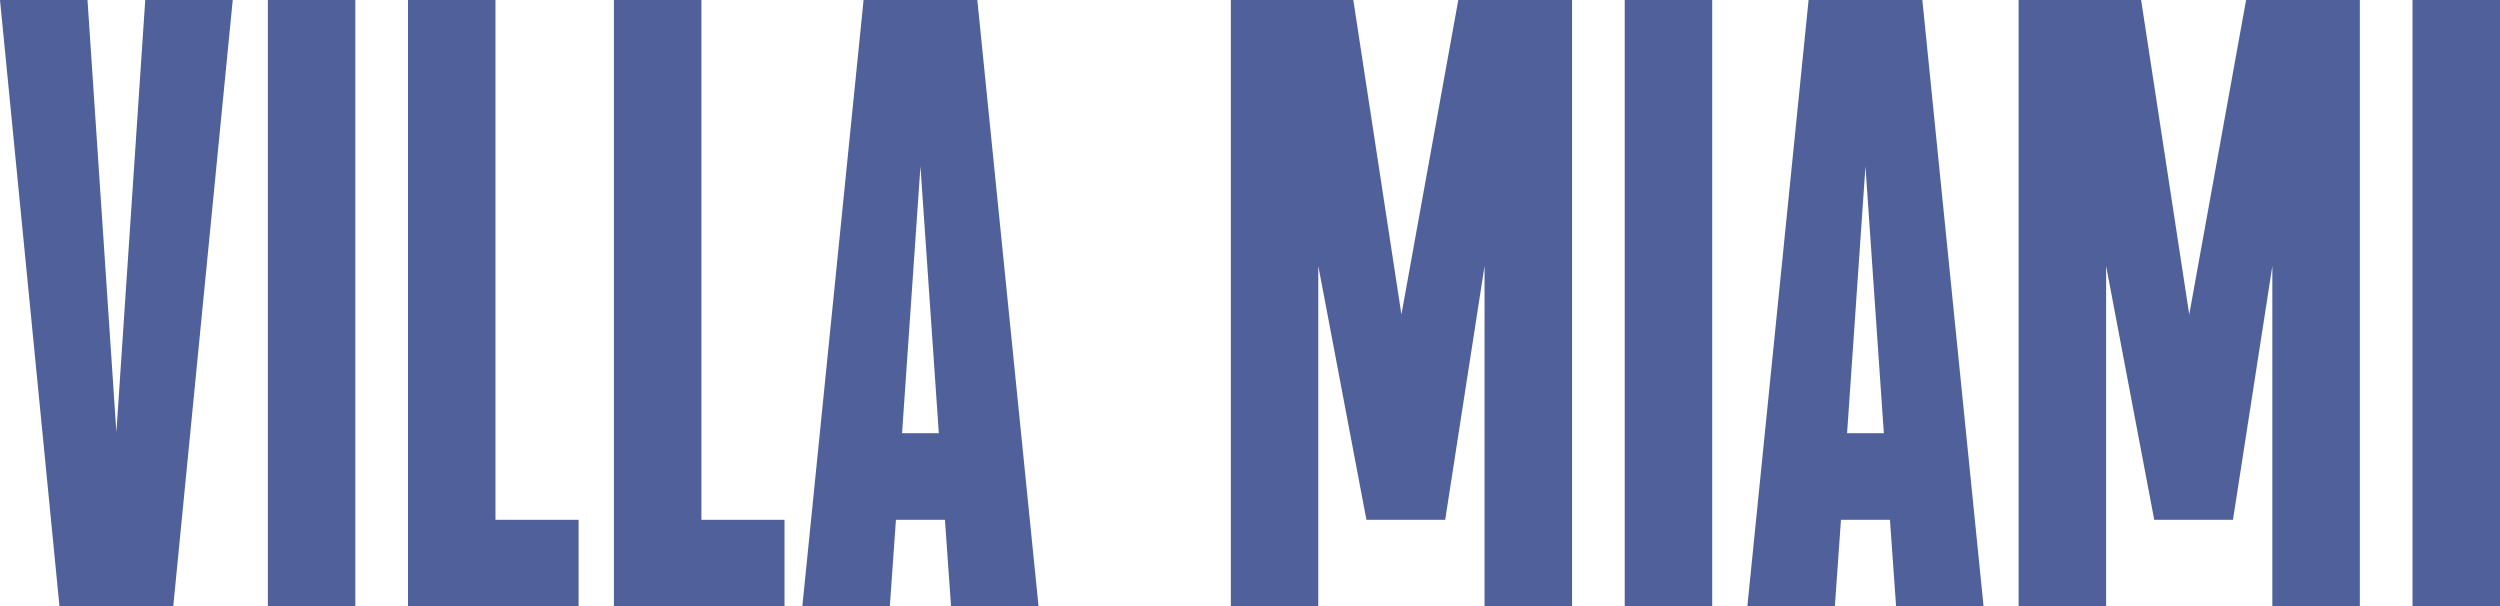 <svg width="202" height="49" viewBox="0 0 202 49" fill="none" xmlns="http://www.w3.org/2000/svg">
<path d="M7.07 0H0L4.807 49H13.998L18.805 0H11.736L9.403 34.93L7.07 0ZM21.642 0V49H28.712V0H21.642ZM32.965 0V49H46.751V42H40.034V0H32.965ZM49.603 0V49H63.389V42H56.673V0H49.603ZM76.351 42L76.846 49H83.916L78.967 0H69.777L64.828 49H71.897L72.392 42H76.351ZM75.856 35H72.887L74.372 13.44L75.856 35ZM109.347 0H99.45V49H106.519V21.49L110.408 42H116.771L119.951 21.49V49H127.022V0H117.831L113.235 25.41L109.347 0ZM131.277 0V49H138.346V0H131.277ZM152.709 42L153.204 49H160.273L155.325 0H146.134L141.185 49H148.255L148.75 42H152.709ZM152.214 35H149.245L150.729 13.44L152.214 35ZM173.002 0H163.104V49H170.174V21.49L174.062 42H180.424L183.606 21.49V49H190.675V0H181.485L176.89 25.41L173.002 0ZM194.931 0V49H202V0H194.931Z" fill="#4F609A"/>
</svg>
